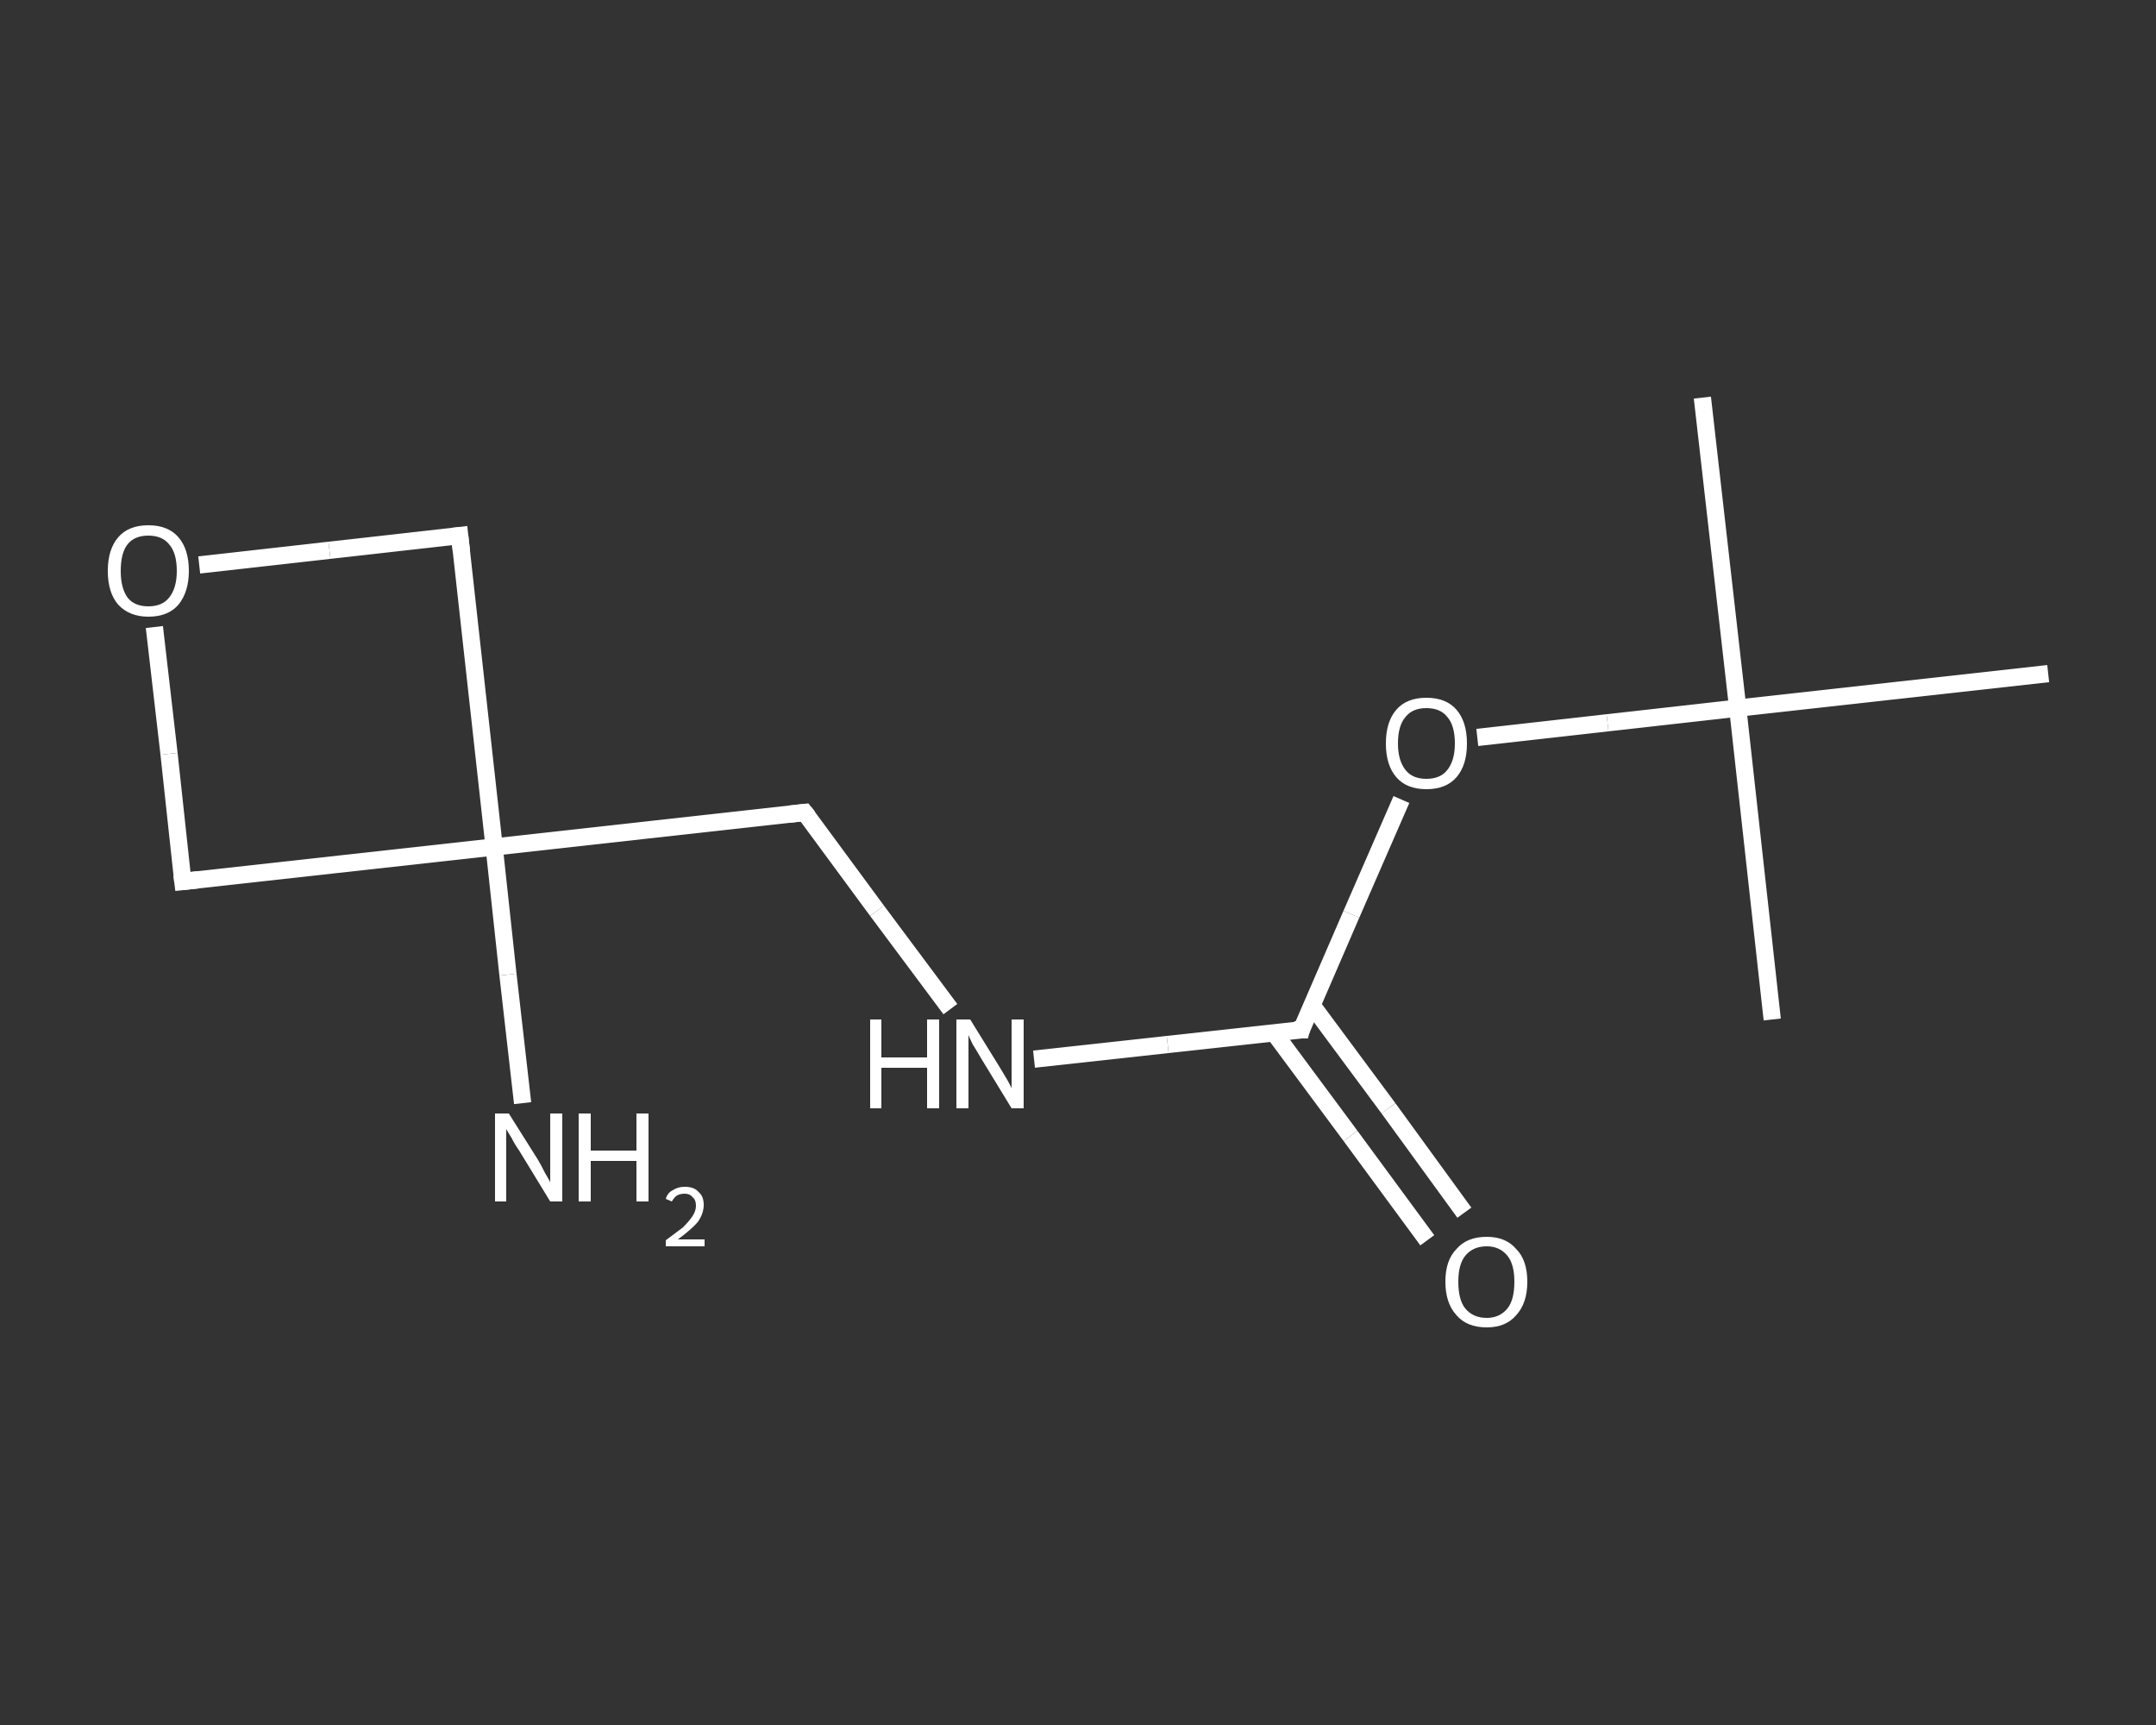 <?xml version='1.0' encoding='iso-8859-1'?>
<svg version='1.1' baseProfile='full'
              xmlns='http://www.w3.org/2000/svg'
                      xmlns:rdkit='http://www.rdkit.org/xml'
                      xmlns:xlink='http://www.w3.org/1999/xlink'
                  xml:space='preserve'
width='250px' height='200px' viewBox='0 0 250 200'>
<rect x="0" y="0" width="250" height="200" fill="#333333" stroke="none"/>
<!-- END OF HEADER -->
<rect style='opacity:1.0;fill:transparent;stroke:none' width='250.0' height='200.0' x='0.0' y='0.0'> </rect>
<path class='bond-0 atom-0 atom-1' d='M 197.4,46.1 L 201.5,82.1' style='fill:none;fill-rule:evenodd;stroke:#FFFFFF;stroke-width:2.0px;stroke-linecap:butt;stroke-linejoin:miter;stroke-opacity:1' />
<path class='bond-1 atom-1 atom-2' d='M 201.5,82.1 L 205.5,118.2' style='fill:none;fill-rule:evenodd;stroke:#FFFFFF;stroke-width:2.0px;stroke-linecap:butt;stroke-linejoin:miter;stroke-opacity:1' />
<path class='bond-2 atom-1 atom-3' d='M 201.5,82.1 L 237.5,78.1' style='fill:none;fill-rule:evenodd;stroke:#FFFFFF;stroke-width:2.0px;stroke-linecap:butt;stroke-linejoin:miter;stroke-opacity:1' />
<path class='bond-3 atom-1 atom-4' d='M 201.5,82.1 L 186.4,83.8' style='fill:none;fill-rule:evenodd;stroke:#FFFFFF;stroke-width:2.0px;stroke-linecap:butt;stroke-linejoin:miter;stroke-opacity:1' />
<path class='bond-3 atom-1 atom-4' d='M 186.4,83.8 L 171.3,85.5' style='fill:none;fill-rule:evenodd;stroke:#FFFFFF;stroke-width:2.0px;stroke-linecap:butt;stroke-linejoin:miter;stroke-opacity:1' />
<path class='bond-4 atom-4 atom-5' d='M 162.5,92.7 L 156.7,106.0' style='fill:none;fill-rule:evenodd;stroke:#FFFFFF;stroke-width:2.0px;stroke-linecap:butt;stroke-linejoin:miter;stroke-opacity:1' />
<path class='bond-4 atom-4 atom-5' d='M 156.7,106.0 L 150.9,119.4' style='fill:none;fill-rule:evenodd;stroke:#FFFFFF;stroke-width:2.0px;stroke-linecap:butt;stroke-linejoin:miter;stroke-opacity:1' />
<path class='bond-5 atom-5 atom-6' d='M 147.7,119.7 L 156.6,131.7' style='fill:none;fill-rule:evenodd;stroke:#FFFFFF;stroke-width:2.0px;stroke-linecap:butt;stroke-linejoin:miter;stroke-opacity:1' />
<path class='bond-5 atom-5 atom-6' d='M 156.6,131.7 L 165.5,143.8' style='fill:none;fill-rule:evenodd;stroke:#FFFFFF;stroke-width:2.0px;stroke-linecap:butt;stroke-linejoin:miter;stroke-opacity:1' />
<path class='bond-5 atom-5 atom-6' d='M 152.1,116.5 L 161.0,128.5' style='fill:none;fill-rule:evenodd;stroke:#FFFFFF;stroke-width:2.0px;stroke-linecap:butt;stroke-linejoin:miter;stroke-opacity:1' />
<path class='bond-5 atom-5 atom-6' d='M 161.0,128.5 L 169.8,140.6' style='fill:none;fill-rule:evenodd;stroke:#FFFFFF;stroke-width:2.0px;stroke-linecap:butt;stroke-linejoin:miter;stroke-opacity:1' />
<path class='bond-6 atom-5 atom-7' d='M 150.9,119.4 L 135.4,121.1' style='fill:none;fill-rule:evenodd;stroke:#FFFFFF;stroke-width:2.0px;stroke-linecap:butt;stroke-linejoin:miter;stroke-opacity:1' />
<path class='bond-6 atom-5 atom-7' d='M 135.4,121.1 L 119.9,122.8' style='fill:none;fill-rule:evenodd;stroke:#FFFFFF;stroke-width:2.0px;stroke-linecap:butt;stroke-linejoin:miter;stroke-opacity:1' />
<path class='bond-7 atom-7 atom-8' d='M 110.2,117.0 L 101.7,105.6' style='fill:none;fill-rule:evenodd;stroke:#FFFFFF;stroke-width:2.0px;stroke-linecap:butt;stroke-linejoin:miter;stroke-opacity:1' />
<path class='bond-7 atom-7 atom-8' d='M 101.7,105.6 L 93.3,94.2' style='fill:none;fill-rule:evenodd;stroke:#FFFFFF;stroke-width:2.0px;stroke-linecap:butt;stroke-linejoin:miter;stroke-opacity:1' />
<path class='bond-8 atom-8 atom-9' d='M 93.3,94.2 L 57.3,98.2' style='fill:none;fill-rule:evenodd;stroke:#FFFFFF;stroke-width:2.0px;stroke-linecap:butt;stroke-linejoin:miter;stroke-opacity:1' />
<path class='bond-9 atom-9 atom-10' d='M 57.3,98.2 L 58.9,113.0' style='fill:none;fill-rule:evenodd;stroke:#FFFFFF;stroke-width:2.0px;stroke-linecap:butt;stroke-linejoin:miter;stroke-opacity:1' />
<path class='bond-9 atom-9 atom-10' d='M 58.9,113.0 L 60.6,127.9' style='fill:none;fill-rule:evenodd;stroke:#FFFFFF;stroke-width:2.0px;stroke-linecap:butt;stroke-linejoin:miter;stroke-opacity:1' />
<path class='bond-10 atom-9 atom-11' d='M 57.3,98.2 L 21.2,102.2' style='fill:none;fill-rule:evenodd;stroke:#FFFFFF;stroke-width:2.0px;stroke-linecap:butt;stroke-linejoin:miter;stroke-opacity:1' />
<path class='bond-11 atom-11 atom-12' d='M 21.2,102.2 L 19.6,87.4' style='fill:none;fill-rule:evenodd;stroke:#FFFFFF;stroke-width:2.0px;stroke-linecap:butt;stroke-linejoin:miter;stroke-opacity:1' />
<path class='bond-11 atom-11 atom-12' d='M 19.6,87.4 L 17.9,72.7' style='fill:none;fill-rule:evenodd;stroke:#FFFFFF;stroke-width:2.0px;stroke-linecap:butt;stroke-linejoin:miter;stroke-opacity:1' />
<path class='bond-12 atom-12 atom-13' d='M 23.1,65.5 L 38.2,63.8' style='fill:none;fill-rule:evenodd;stroke:#FFFFFF;stroke-width:2.0px;stroke-linecap:butt;stroke-linejoin:miter;stroke-opacity:1' />
<path class='bond-12 atom-12 atom-13' d='M 38.2,63.8 L 53.3,62.1' style='fill:none;fill-rule:evenodd;stroke:#FFFFFF;stroke-width:2.0px;stroke-linecap:butt;stroke-linejoin:miter;stroke-opacity:1' />
<path class='bond-13 atom-13 atom-9' d='M 53.3,62.1 L 57.3,98.2' style='fill:none;fill-rule:evenodd;stroke:#FFFFFF;stroke-width:2.0px;stroke-linecap:butt;stroke-linejoin:miter;stroke-opacity:1' />
<path d='M 151.1,118.7 L 150.9,119.4 L 150.1,119.4' style='fill:none;stroke:#FFFFFF;stroke-width:2.0px;stroke-linecap:butt;stroke-linejoin:miter;stroke-opacity:1;' />
<path d='M 93.7,94.7 L 93.3,94.2 L 91.5,94.4' style='fill:none;stroke:#FFFFFF;stroke-width:2.0px;stroke-linecap:butt;stroke-linejoin:miter;stroke-opacity:1;' />
<path d='M 23.0,102.0 L 21.2,102.2 L 21.1,101.4' style='fill:none;stroke:#FFFFFF;stroke-width:2.0px;stroke-linecap:butt;stroke-linejoin:miter;stroke-opacity:1;' />
<path d='M 52.5,62.2 L 53.3,62.1 L 53.5,63.9' style='fill:none;stroke:#FFFFFF;stroke-width:2.0px;stroke-linecap:butt;stroke-linejoin:miter;stroke-opacity:1;' />
<path class='atom-4' d='M 160.7 86.2
Q 160.7 83.7, 161.9 82.3
Q 163.1 80.9, 165.4 80.9
Q 167.7 80.9, 168.9 82.3
Q 170.1 83.7, 170.1 86.2
Q 170.1 88.7, 168.9 90.1
Q 167.7 91.5, 165.4 91.5
Q 163.1 91.5, 161.9 90.1
Q 160.7 88.7, 160.7 86.2
M 165.4 90.3
Q 167.0 90.3, 167.8 89.3
Q 168.7 88.2, 168.7 86.2
Q 168.7 84.1, 167.8 83.1
Q 167.0 82.1, 165.4 82.1
Q 163.8 82.1, 163.0 83.1
Q 162.1 84.1, 162.1 86.2
Q 162.1 88.2, 163.0 89.3
Q 163.8 90.3, 165.4 90.3
' fill='#FFFFFF'/>
<path class='atom-6' d='M 167.6 148.6
Q 167.6 146.1, 168.9 144.8
Q 170.1 143.4, 172.4 143.4
Q 174.6 143.4, 175.8 144.8
Q 177.1 146.1, 177.1 148.6
Q 177.1 151.1, 175.8 152.5
Q 174.6 153.9, 172.4 153.9
Q 170.1 153.9, 168.9 152.5
Q 167.6 151.1, 167.6 148.6
M 172.4 152.8
Q 173.9 152.8, 174.8 151.7
Q 175.6 150.7, 175.6 148.6
Q 175.6 146.6, 174.8 145.6
Q 173.9 144.5, 172.4 144.5
Q 170.8 144.5, 169.9 145.6
Q 169.1 146.6, 169.1 148.6
Q 169.1 150.7, 169.9 151.7
Q 170.8 152.8, 172.4 152.8
' fill='#FFFFFF'/>
<path class='atom-7' d='M 100.9 118.2
L 102.2 118.2
L 102.2 122.6
L 107.5 122.6
L 107.5 118.2
L 108.9 118.2
L 108.9 128.5
L 107.5 128.5
L 107.5 123.8
L 102.2 123.8
L 102.2 128.5
L 100.9 128.5
L 100.9 118.2
' fill='#FFFFFF'/>
<path class='atom-7' d='M 112.5 118.2
L 115.9 123.7
Q 116.2 124.2, 116.8 125.2
Q 117.3 126.1, 117.3 126.2
L 117.3 118.2
L 118.7 118.2
L 118.7 128.5
L 117.3 128.5
L 113.7 122.6
Q 113.3 121.9, 112.8 121.1
Q 112.4 120.3, 112.3 120.0
L 112.3 128.5
L 110.9 128.5
L 110.9 118.2
L 112.5 118.2
' fill='#FFFFFF'/>
<path class='atom-10' d='M 59.0 129.1
L 62.4 134.5
Q 62.7 135.0, 63.2 136.0
Q 63.8 137.0, 63.8 137.1
L 63.8 129.1
L 65.2 129.1
L 65.2 139.3
L 63.8 139.3
L 60.2 133.4
Q 59.7 132.7, 59.3 131.9
Q 58.8 131.1, 58.7 130.9
L 58.7 139.3
L 57.4 139.3
L 57.4 129.1
L 59.0 129.1
' fill='#FFFFFF'/>
<path class='atom-10' d='M 67.1 129.1
L 68.5 129.1
L 68.5 133.4
L 73.8 133.4
L 73.8 129.1
L 75.2 129.1
L 75.2 139.3
L 73.8 139.3
L 73.8 134.6
L 68.5 134.6
L 68.5 139.3
L 67.1 139.3
L 67.1 129.1
' fill='#FFFFFF'/>
<path class='atom-10' d='M 77.2 139.0
Q 77.4 138.3, 78.0 138.0
Q 78.6 137.6, 79.4 137.6
Q 80.5 137.6, 81.0 138.2
Q 81.6 138.7, 81.6 139.7
Q 81.6 140.7, 80.9 141.7
Q 80.1 142.6, 78.6 143.7
L 81.7 143.7
L 81.7 144.5
L 77.2 144.5
L 77.2 143.8
Q 78.4 142.9, 79.2 142.3
Q 79.9 141.6, 80.3 141.0
Q 80.7 140.4, 80.7 139.8
Q 80.7 139.1, 80.3 138.8
Q 80.0 138.4, 79.4 138.4
Q 78.9 138.4, 78.5 138.6
Q 78.2 138.8, 77.9 139.3
L 77.2 139.0
' fill='#FFFFFF'/>
<path class='atom-12' d='M 12.5 66.2
Q 12.5 63.7, 13.7 62.3
Q 14.9 60.9, 17.2 60.9
Q 19.5 60.9, 20.7 62.3
Q 21.9 63.7, 21.9 66.2
Q 21.9 68.6, 20.7 70.1
Q 19.5 71.5, 17.2 71.5
Q 15.0 71.5, 13.7 70.1
Q 12.5 68.7, 12.5 66.2
M 17.2 70.3
Q 18.8 70.3, 19.6 69.3
Q 20.5 68.2, 20.5 66.2
Q 20.5 64.1, 19.6 63.1
Q 18.8 62.1, 17.2 62.1
Q 15.6 62.1, 14.8 63.1
Q 14.0 64.1, 14.0 66.2
Q 14.0 68.2, 14.8 69.3
Q 15.6 70.3, 17.2 70.3
' fill='#FFFFFF'/>
</svg>
